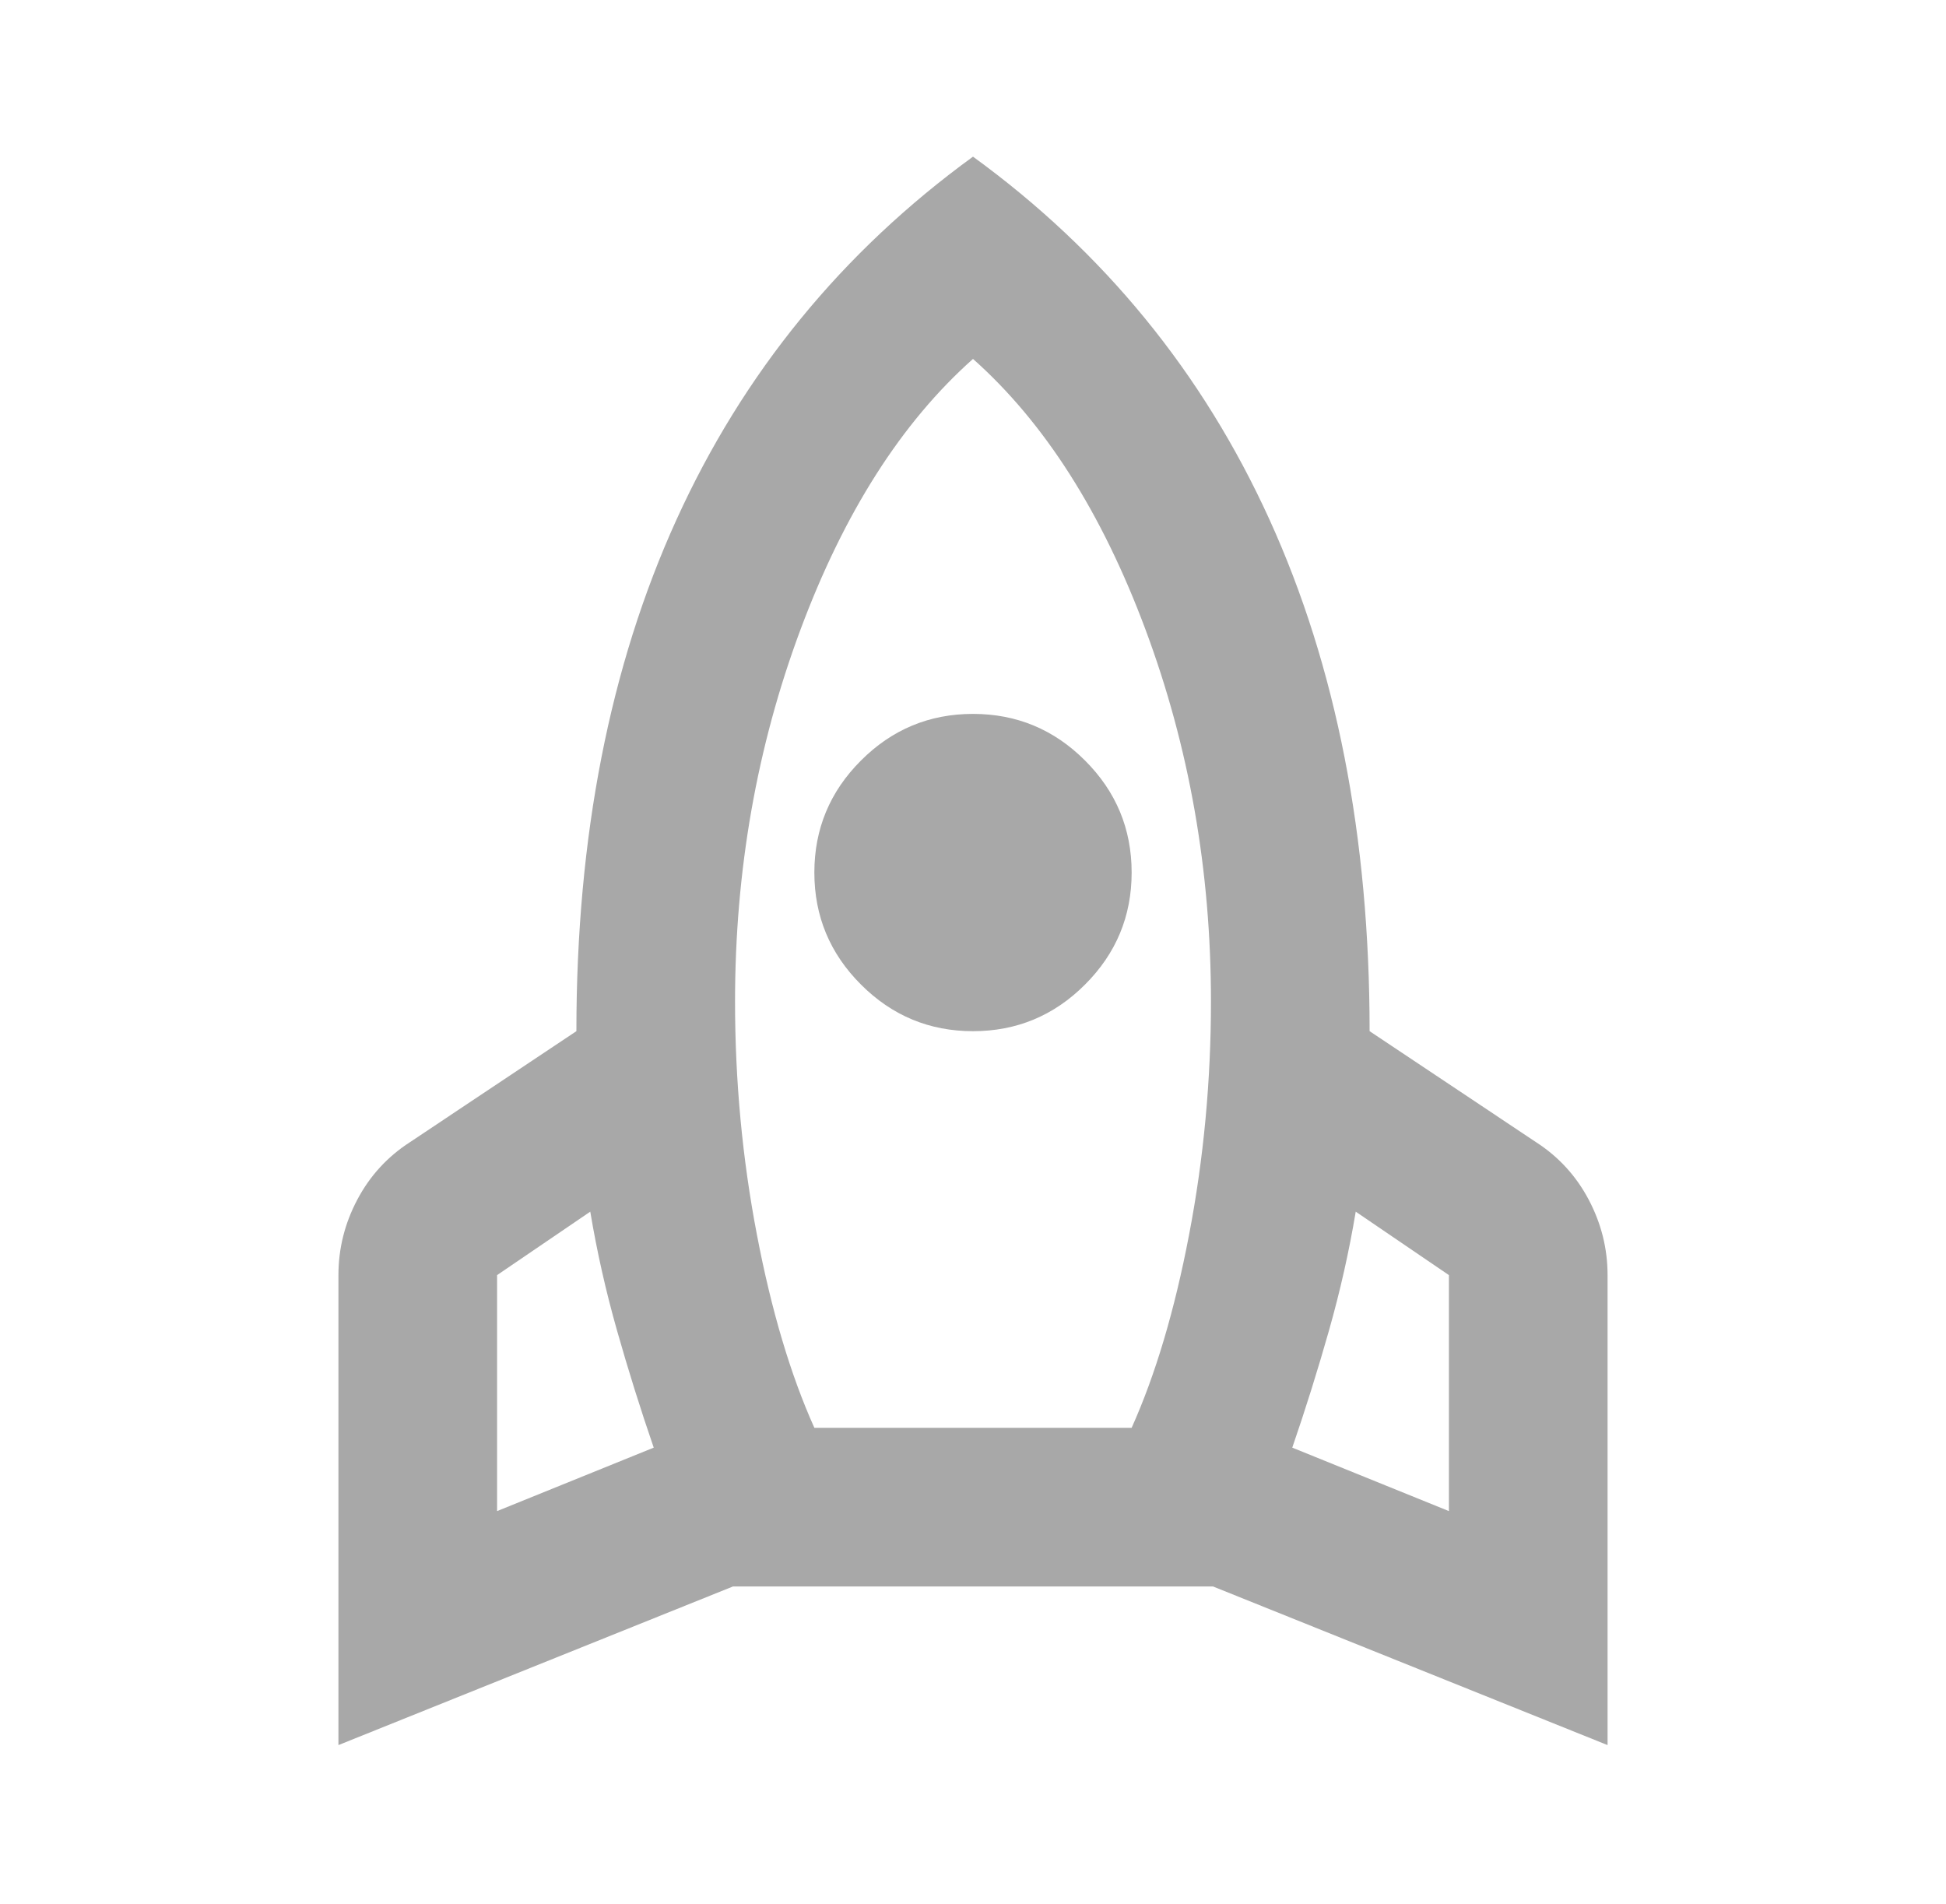 <svg width="46" height="45" viewBox="0 0 46 45" fill="none" xmlns="http://www.w3.org/2000/svg">
<mask id="mask0_7780_37765" style="mask-type:alpha" maskUnits="userSpaceOnUse" x="0" y="0" width="46" height="45">
<rect x="0.5" width="45" height="45" fill="#D9D9D9"/>
</mask>
<g mask="url(#mask0_7780_37765)">
<path d="M11.75 35.719L15.453 34.219C15.141 33.312 14.852 32.391 14.586 31.453C14.32 30.516 14.109 29.578 13.953 28.641L11.75 30.141V35.719ZM19.25 33.75H26.75C27.312 32.5 27.766 30.977 28.109 29.18C28.453 27.383 28.625 25.547 28.625 23.672C28.625 20.578 28.109 17.648 27.078 14.883C26.047 12.117 24.688 9.984 23 8.484C21.312 9.984 19.953 12.117 18.922 14.883C17.891 17.648 17.375 20.578 17.375 23.672C17.375 25.547 17.547 27.383 17.891 29.18C18.234 30.977 18.688 32.5 19.25 33.75ZM23 24.375C21.969 24.375 21.086 24.008 20.352 23.273C19.617 22.539 19.25 21.656 19.25 20.625C19.25 19.594 19.617 18.711 20.352 17.977C21.086 17.242 21.969 16.875 23 16.875C24.031 16.875 24.914 17.242 25.648 17.977C26.383 18.711 26.75 19.594 26.75 20.625C26.75 21.656 26.383 22.539 25.648 23.273C24.914 24.008 24.031 24.375 23 24.375ZM34.25 35.719V30.141L32.047 28.641C31.891 29.578 31.68 30.516 31.414 31.453C31.148 32.391 30.859 33.312 30.547 34.219L34.25 35.719ZM23 3.703C26.094 5.953 28.43 8.812 30.008 12.281C31.586 15.75 32.375 19.781 32.375 24.375L36.312 27C36.844 27.344 37.258 27.797 37.555 28.359C37.852 28.922 38 29.516 38 30.141V41.25L28.672 37.5H17.328L8 41.25V30.141C8 29.516 8.148 28.922 8.445 28.359C8.742 27.797 9.156 27.344 9.688 27L13.625 24.375C13.625 19.781 14.414 15.75 15.992 12.281C17.57 8.812 19.906 5.953 23 3.703Z" fill="#A8A8A8"/>
</g>
</svg>
